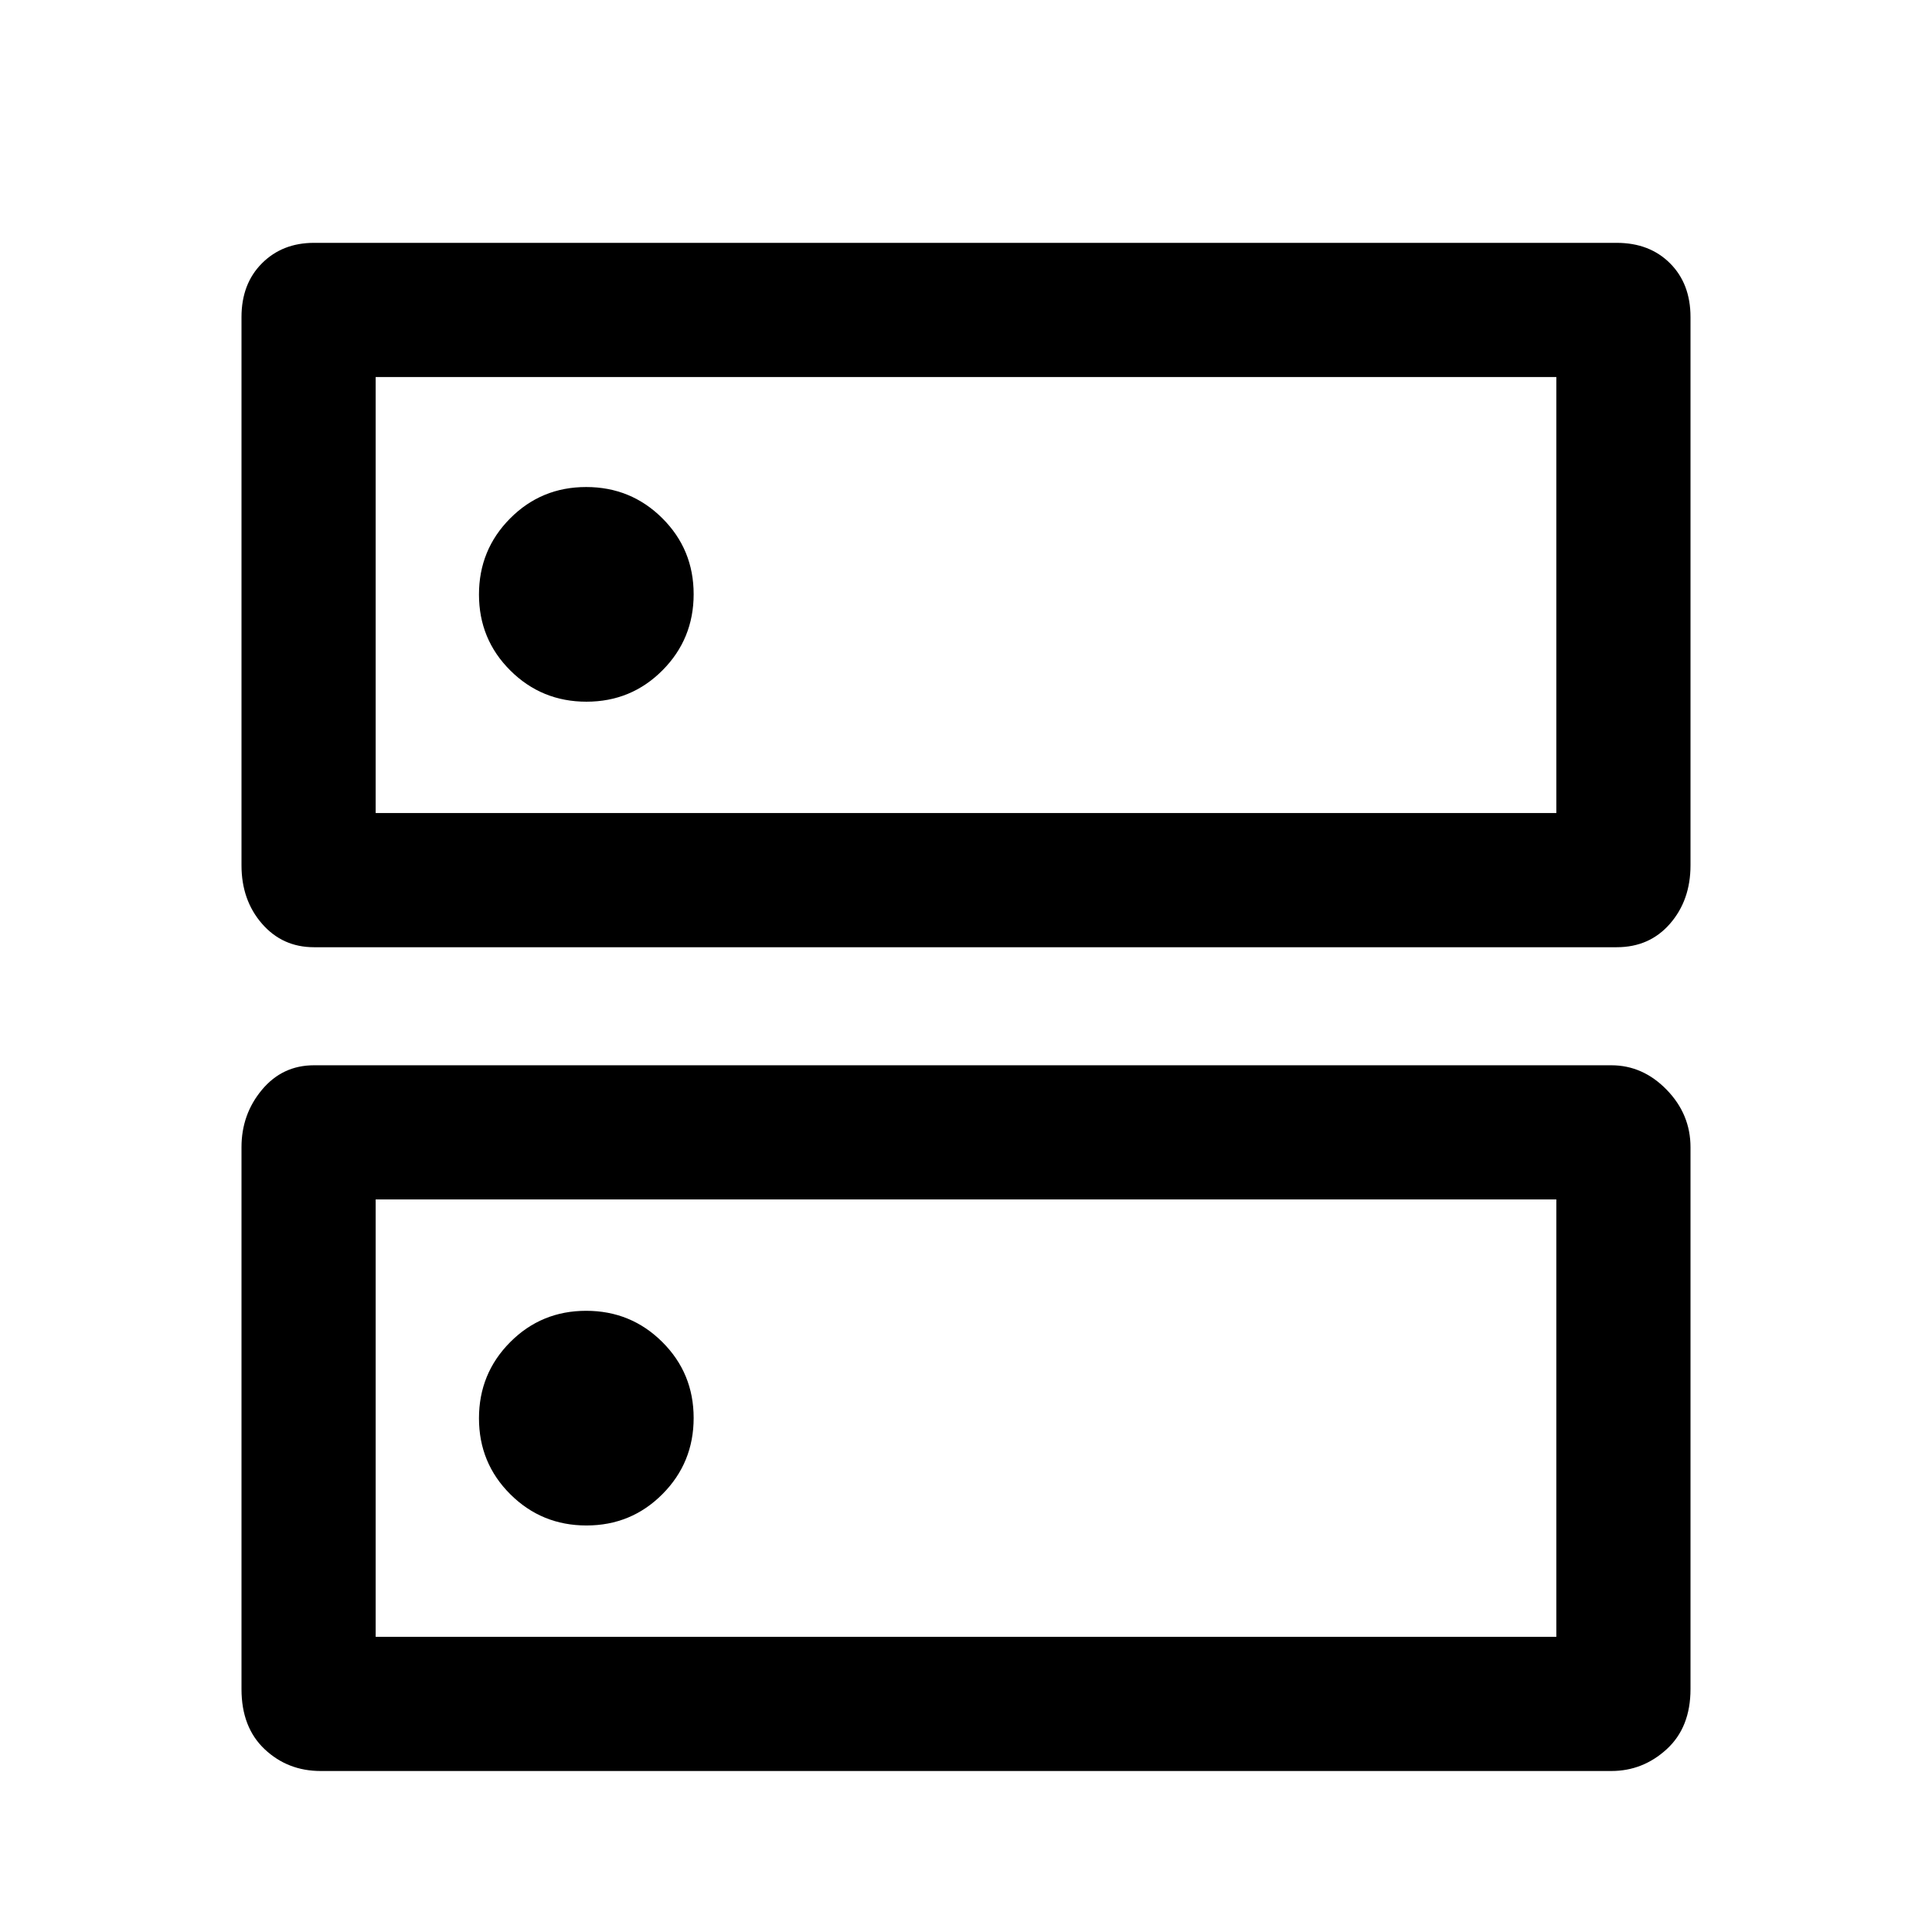 <svg xmlns="http://www.w3.org/2000/svg" height="40px" viewBox="0 -960 960 960" width="40px" fill="#000000"><path d="M291.25-718q-22.25 0-37.75 15.58T238-664.59q0 22.26 15.58 37.76 15.58 15.5 37.83 15.5 22.26 0 37.76-15.58 15.5-15.58 15.5-37.84 0-22.25-15.58-37.75T291.25-718Zm0 409.33q-22.25 0-37.75 15.58T238-255.25q0 22.25 15.58 37.75t37.83 15.5q22.26 0 37.76-15.58 15.5-15.58 15.5-37.83 0-22.26-15.58-37.76-15.58-15.5-37.84-15.5ZM156-839.33h647.33q16.34 0 26.5 10.16Q840-819 840-802.46V-530q0 17.28-10.17 28.97-10.16 11.7-26.5 11.7H156q-15.67 0-25.83-11.7Q120-512.72 120-530v-272.46q0-16.54 10.17-26.71 10.16-10.16 25.83-10.16Zm30.67 66.66V-556h586.66v-216.67H186.67Zm-30.67 342h644.67q15.66 0 27.5 12.17Q840-406.33 840-389.98v269.31q0 19-11.83 29.84Q816.33-80 800.67-80H159.33Q143-80 131.5-90.83 120-101.67 120-120.67v-269.31q0-16.35 10.17-28.52 10.16-12.17 25.83-12.17ZM186.67-364v217.33h586.66V-364H186.67Zm0-408.67V-556v-216.67Zm0 408.67v217.33V-364Z"/></svg>